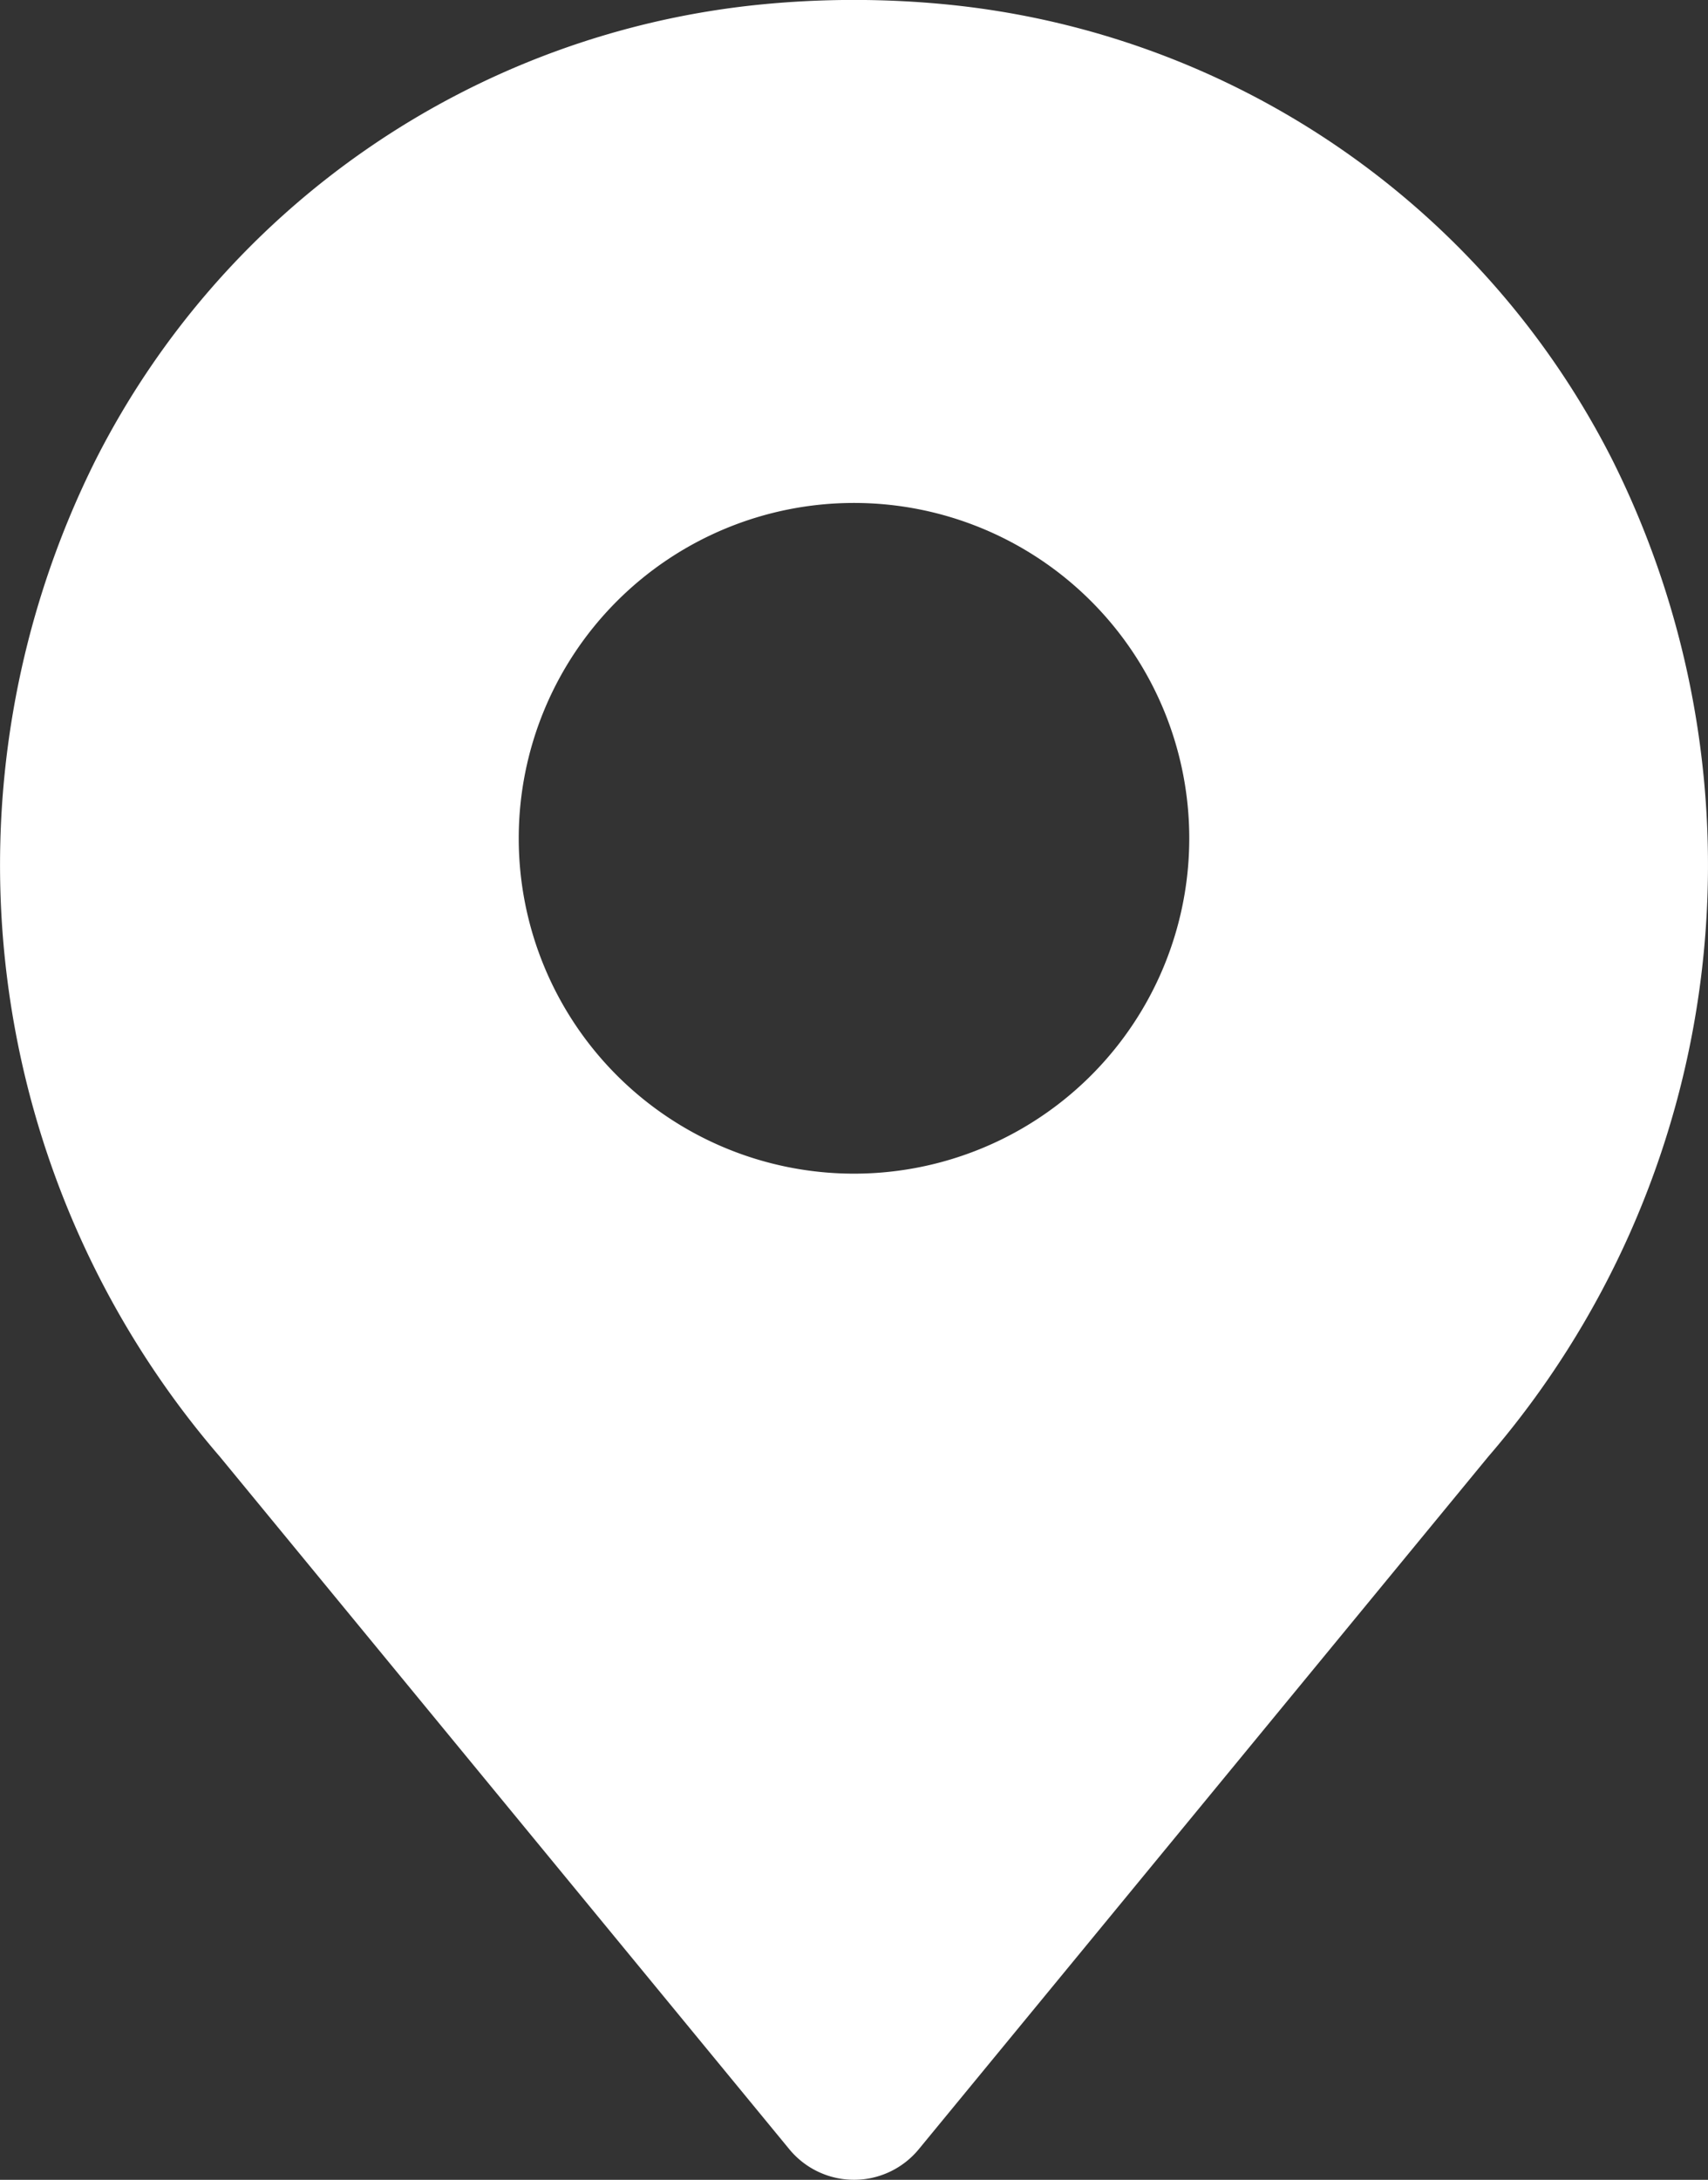<svg xmlns="http://www.w3.org/2000/svg" width="20.378" height="26" viewBox="0 0 20.378 26">
  <rect x="0" y="0" width="20.378" height="26" fill="#333333" stroke="none"/>
  <g id="Pin" transform="translate(-5.811 -3.001)">
    <path id="Path_24" data-name="Path 24" d="M25.046,8.483a10,10,0,0,0-7.912-5.426,11.365,11.365,0,0,0-2.269,0A10,10,0,0,0,6.954,8.483,10.806,10.806,0,0,0,8.435,20.377l6.793,8.259a1,1,0,0,0,1.545,0l6.793-8.259A10.806,10.806,0,0,0,25.046,8.483ZM16,17a4,4,0,1,1,4-4A4,4,0,0,1,16,17Z" fill="#fff"/>
  </g>
</svg>
